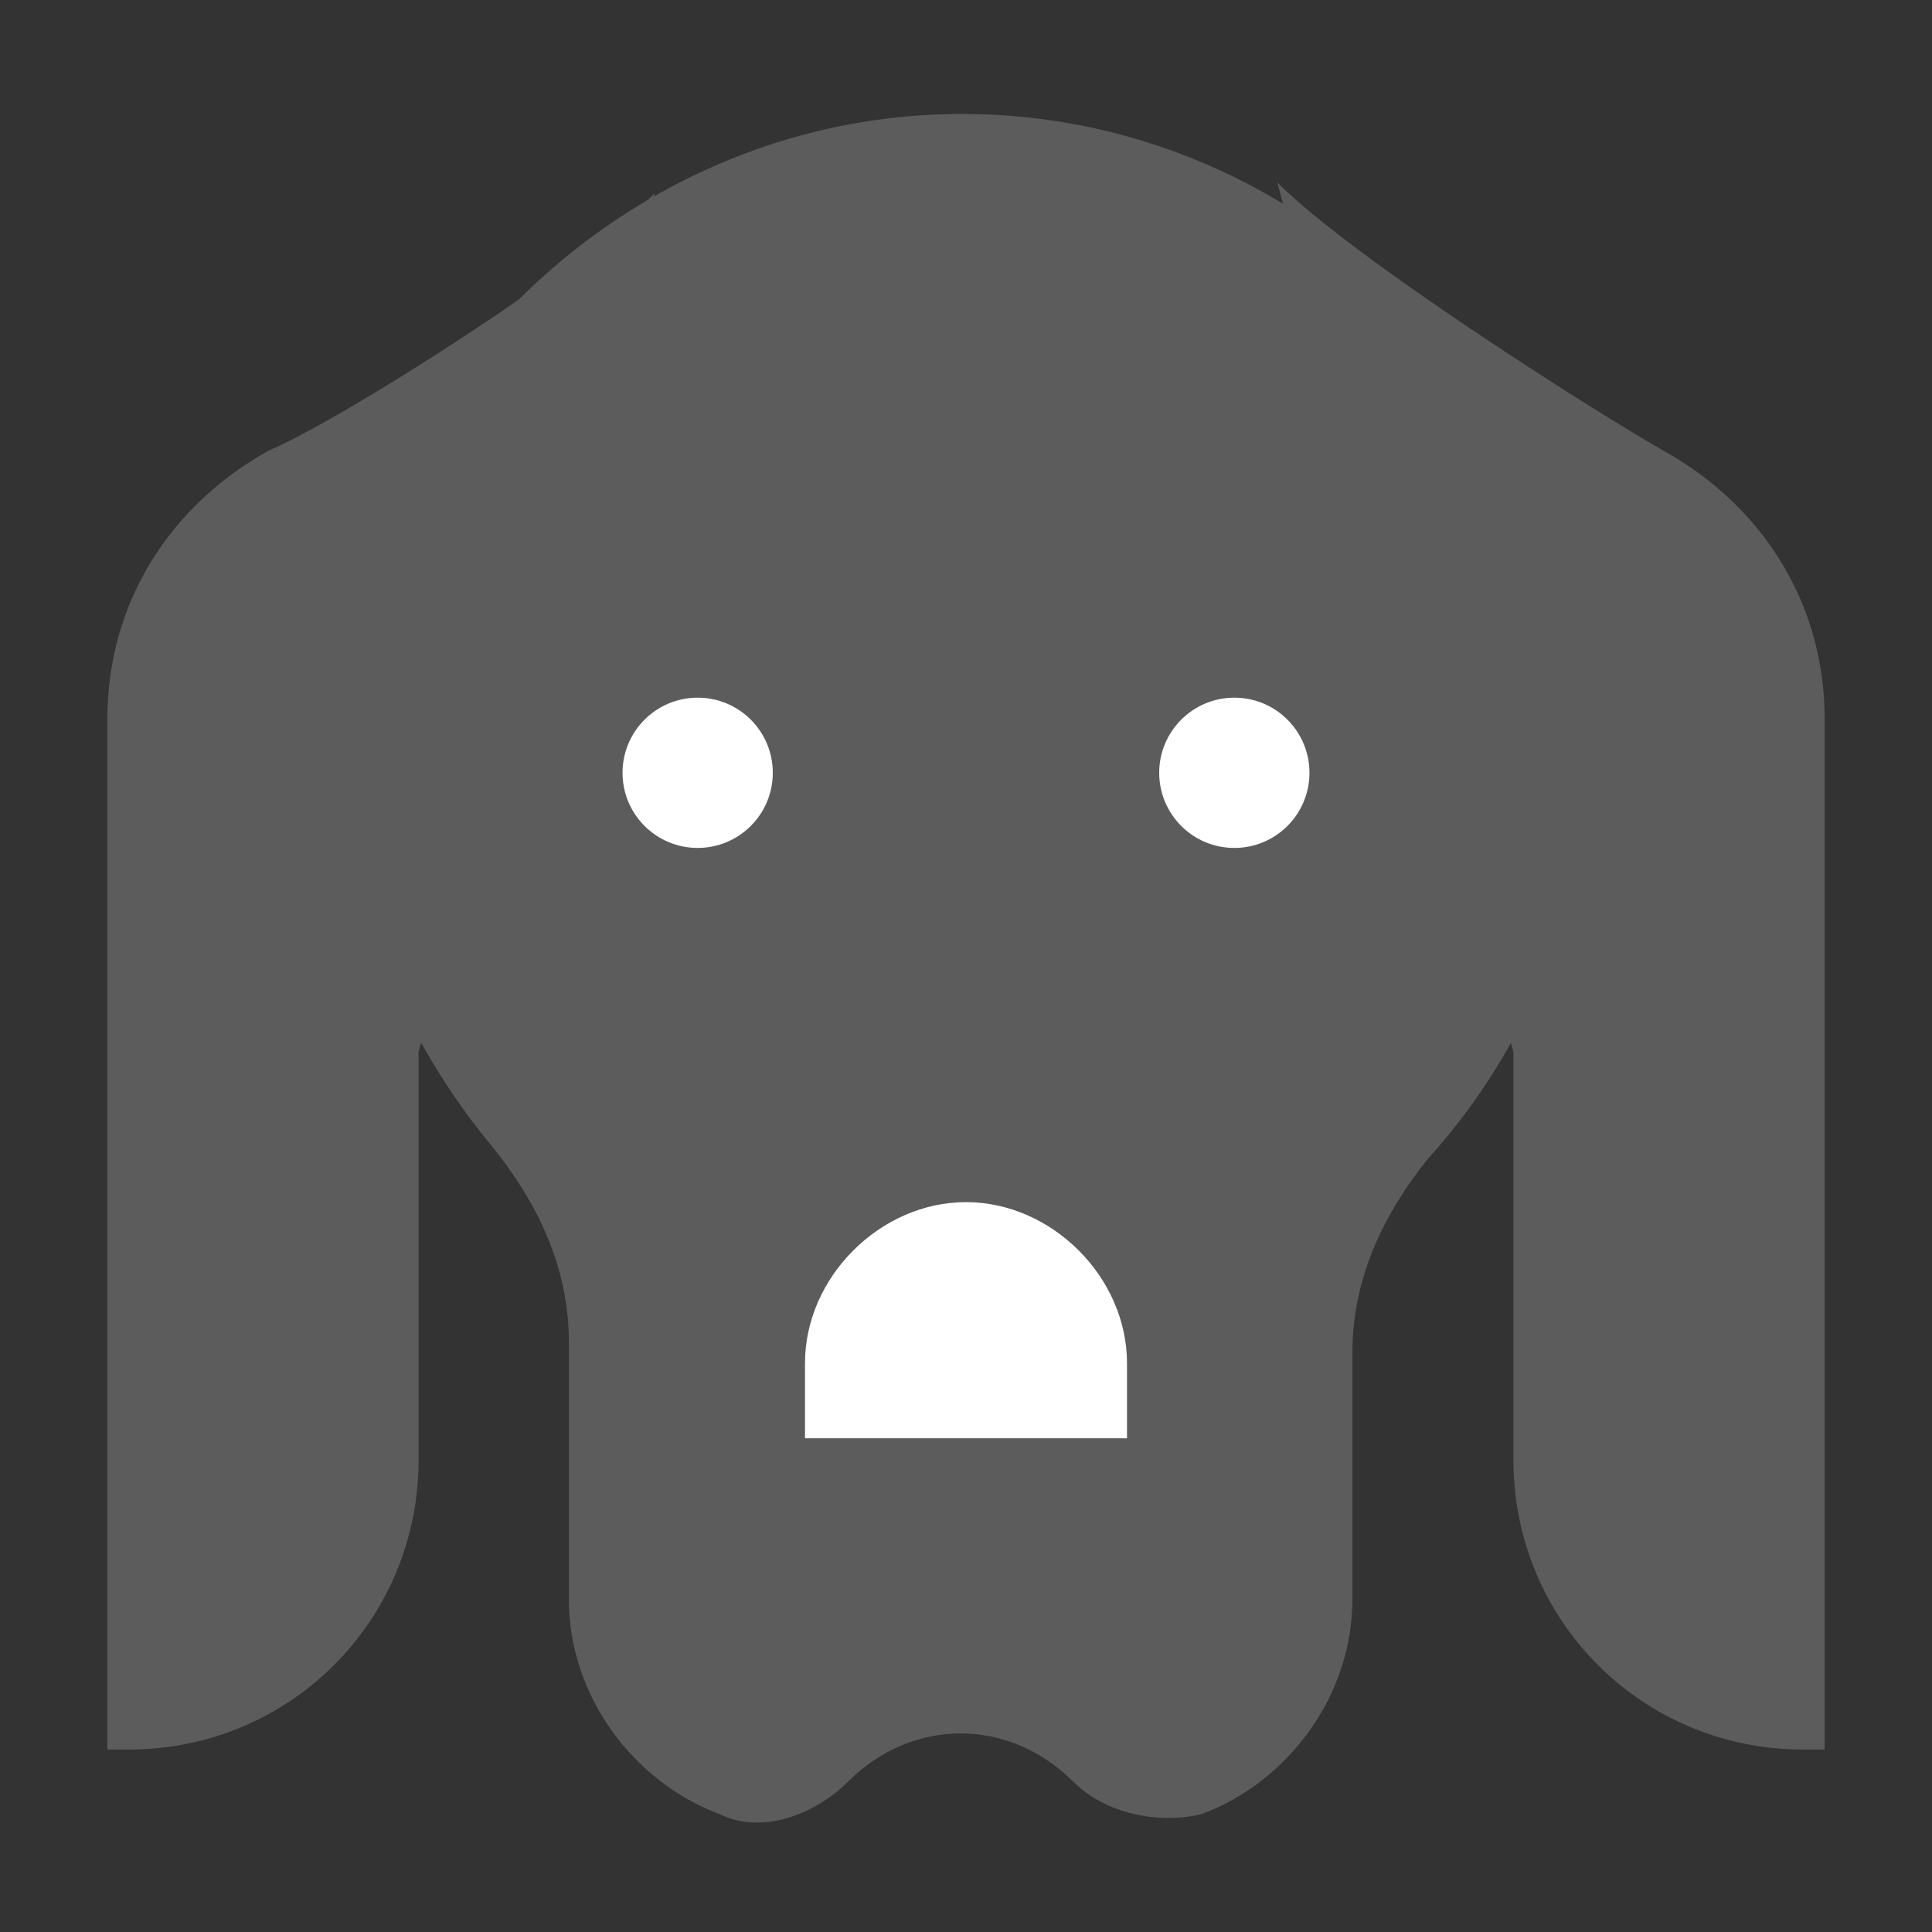 <?xml version="1.0" encoding="utf-8"?>
<!-- Generator: Adobe Illustrator 24.3.0, SVG Export Plug-In . SVG Version: 6.00 Build 0)  -->
<svg version="1.1" xmlns="http://www.w3.org/2000/svg" xmlns:xlink="http://www.w3.org/1999/xlink" x="0px" y="0px"
	 viewBox="0 0 18 18" style="enable-background:new 0 0 18 18;" xml:space="preserve">
<rect x="0" y="0" width="18" height="18" fill="#333333" stroke="none"/>
<style type="text/css">
	.st0{fill:#5C5C5C;}
	.st1{fill:#FFFFFF;}
</style>
<path class="st0" d="M14.1,9.8v3.8c0,1.5,1.2,2.7,2.7,2.7H17V6.7c0-1.1-0.6-2-1.5-2.5c-0.7-0.4-2.9-1.8-3.6-2.5"/>
<path class="st0" d="M6.1,1.8C5.4,2.5,3.2,3.9,2.5,4.2C1.6,4.7,1,5.6,1,6.7v9.6h0.2c1.5,0,2.7-1.2,2.7-2.7V9.8"/>
<path class="st0" d="M14.8,6.9c0-3.4-3-6.2-6.5-5.8c-2.6,0.3-4.8,2.4-5.1,5C3,7.9,3.6,9.5,4.6,10.7c0.4,0.5,0.7,1.1,0.7,1.8v2.4
	c0,0.9,0.6,1.7,1.4,2c0.4,0.2,0.9,0,1.2-0.3l0,0c0.6-0.6,1.5-0.6,2.1,0l0,0c0.3,0.3,0.8,0.4,1.2,0.3c0.8-0.3,1.4-1.1,1.4-2v-2.3
	c0-0.7,0.3-1.3,0.7-1.8C14.3,9.7,14.8,8.3,14.8,6.9z"/>
<circle class="st1" cx="6.5" cy="7.2" r="0.7"/>
<circle class="st1" cx="11.5" cy="7.2" r="0.7"/>
<path class="st1" d="M10.5,13.4H7.5v-0.7c0-0.8,0.7-1.5,1.5-1.5l0,0c0.8,0,1.5,0.7,1.5,1.5V13.4z"/>
</svg>
